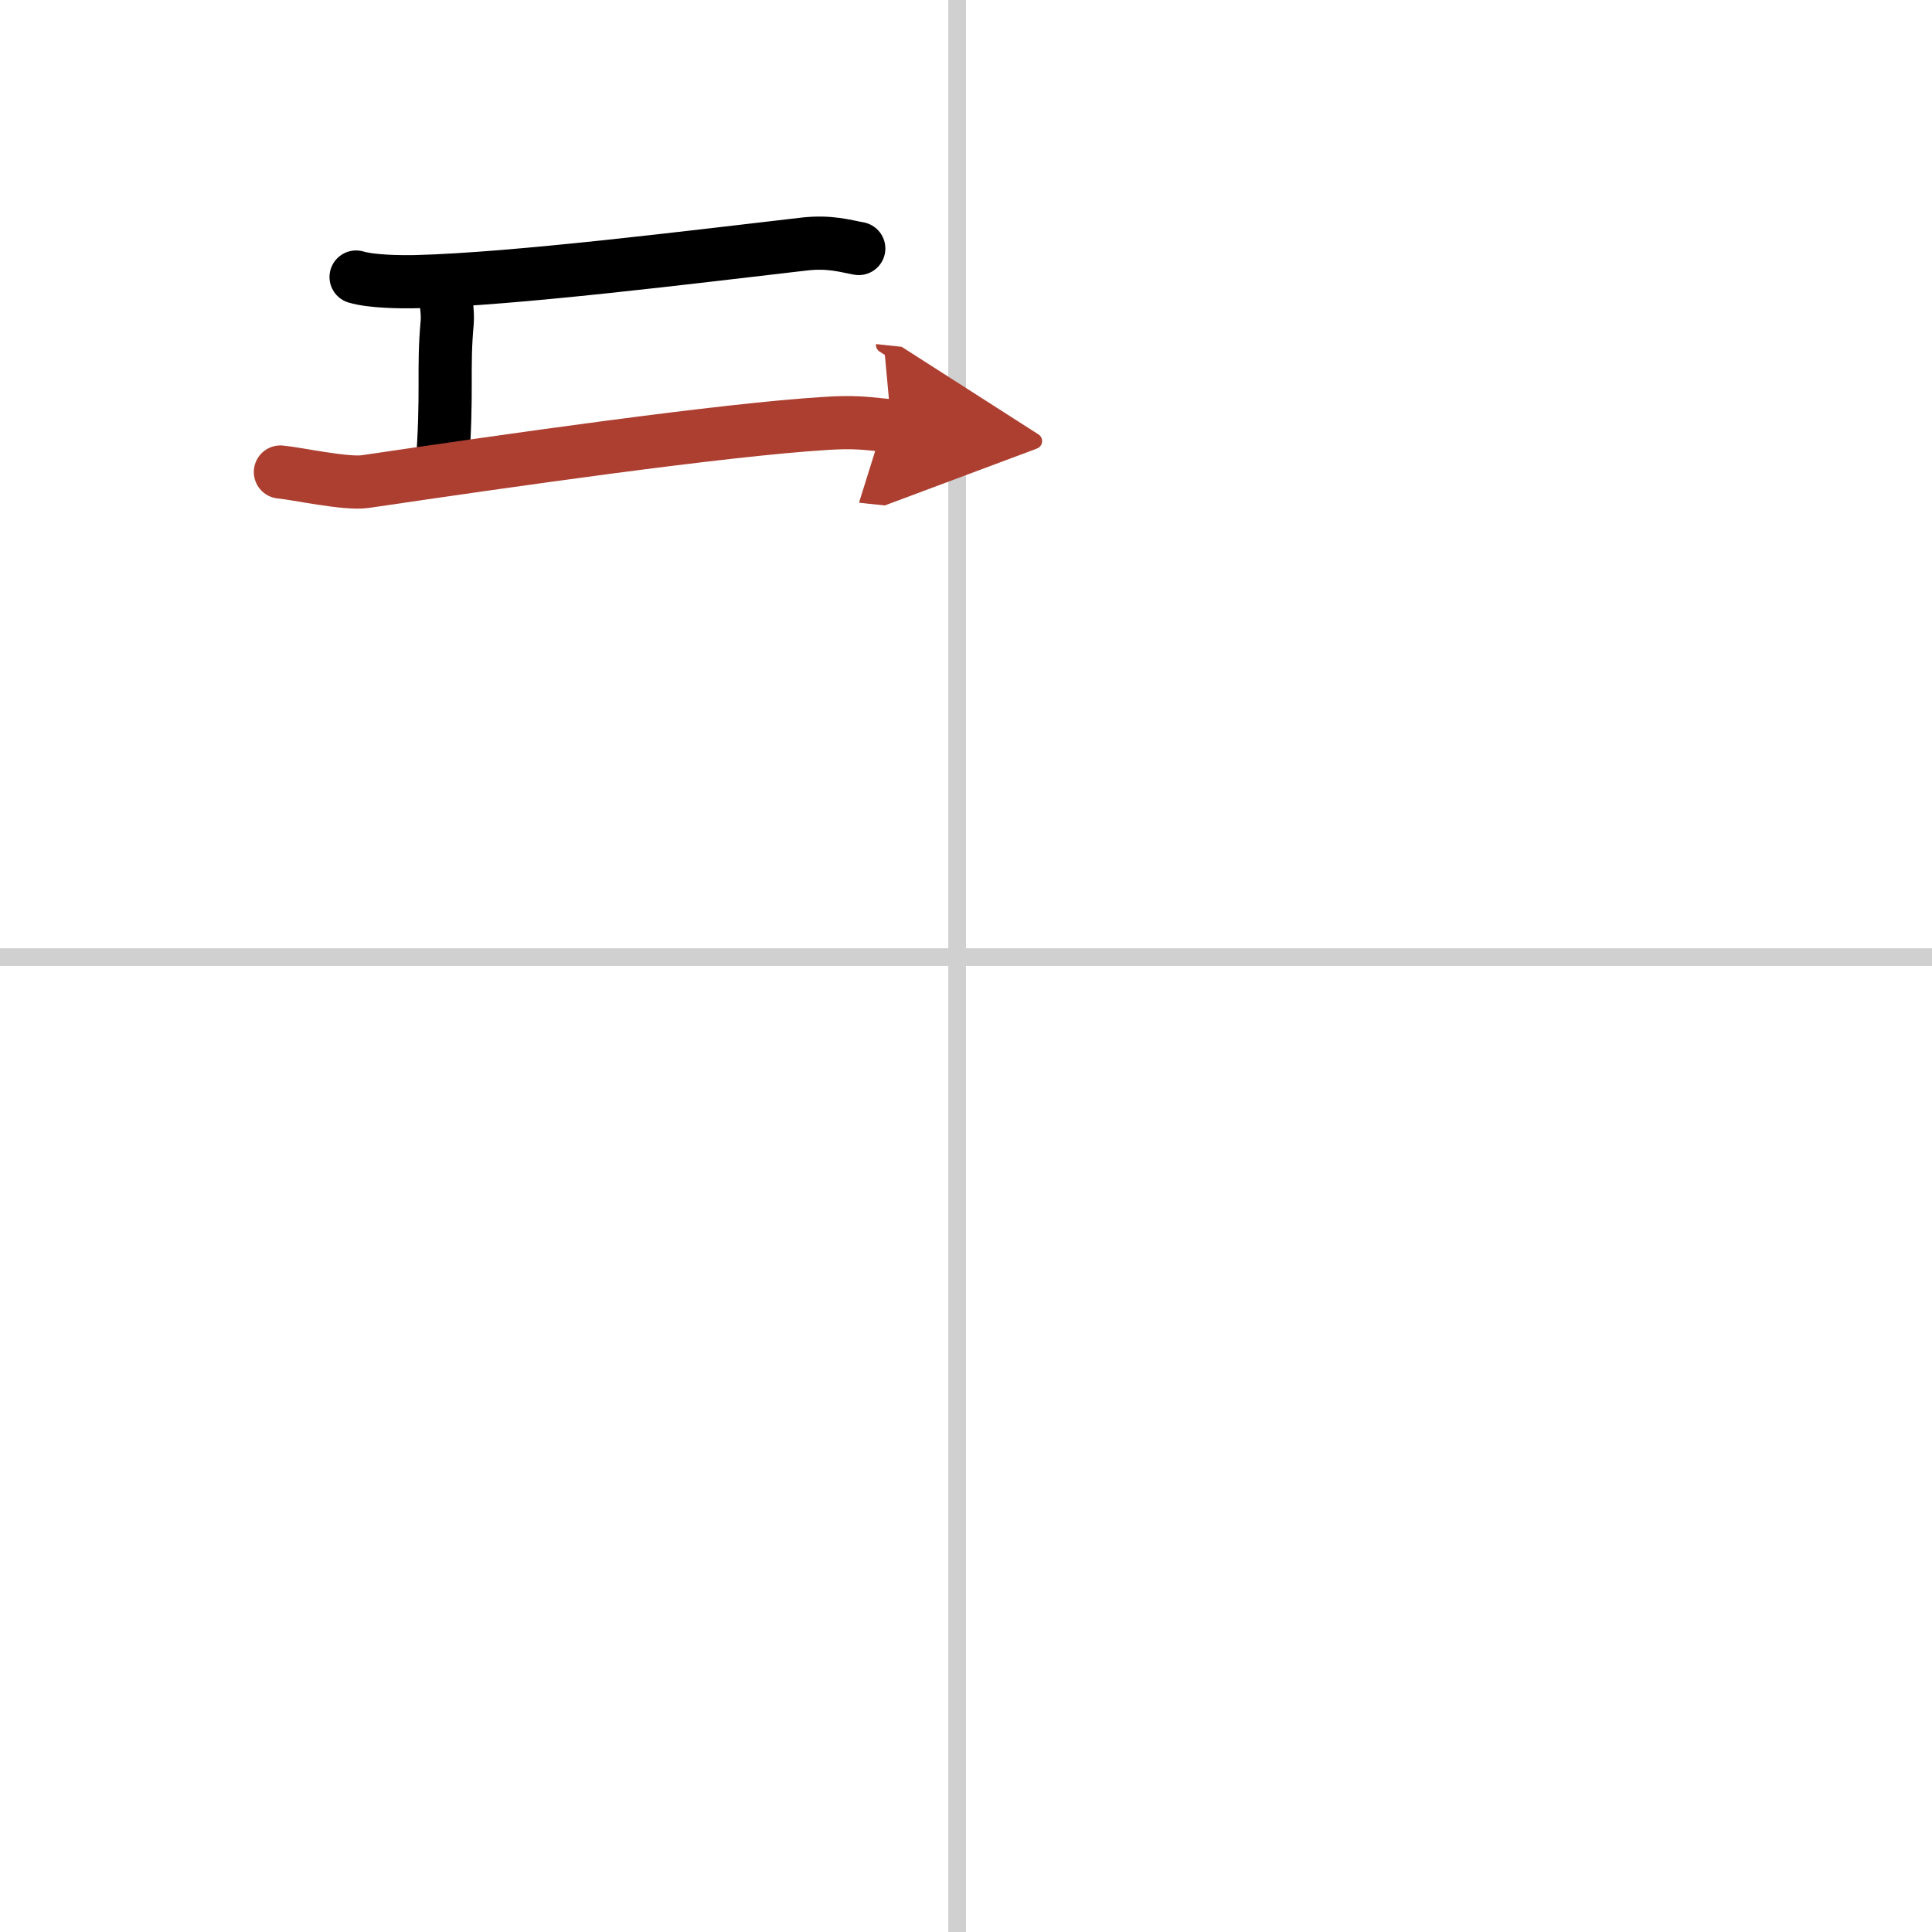 <svg width="400" height="400" viewBox="0 0 109 109" xmlns="http://www.w3.org/2000/svg"><defs><marker id="a" markerWidth="4" orient="auto" refX="1" refY="5" viewBox="0 0 10 10"><polyline points="0 0 10 5 0 10 1 5" fill="#ad3f31" stroke="#ad3f31"/></marker></defs><g fill="none" stroke="#000" stroke-linecap="round" stroke-linejoin="round" stroke-width="3"><rect width="100%" height="100%" fill="#fff" stroke="#fff"/><line x1="54" x2="54" y2="109" stroke="#d0d0d0" stroke-width="1"/><line x2="109" y1="54" y2="54" stroke="#d0d0d0" stroke-width="1"/><path d="m20.09 15.63c0.88 0.26 2.5 0.28 3.38 0.26 5.57-0.14 15.57-1.39 21.89-2.12 1.46-0.17 2.35 0.12 3.09 0.25"/><path d="m24.89 16.17c0.25 0.28 0.39 1.46 0.34 2.02-0.25 2.73 0.04 3.77-0.29 8.29"/><path d="m15.82 26.63c0.91 0.08 3.7 0.7 4.79 0.54 7.94-1.17 20.1-2.92 25.96-3.28 1.54-0.1 2.12-0.03 3.72 0.14" marker-end="url(#a)" stroke="#ad3f31"/></g></svg>
